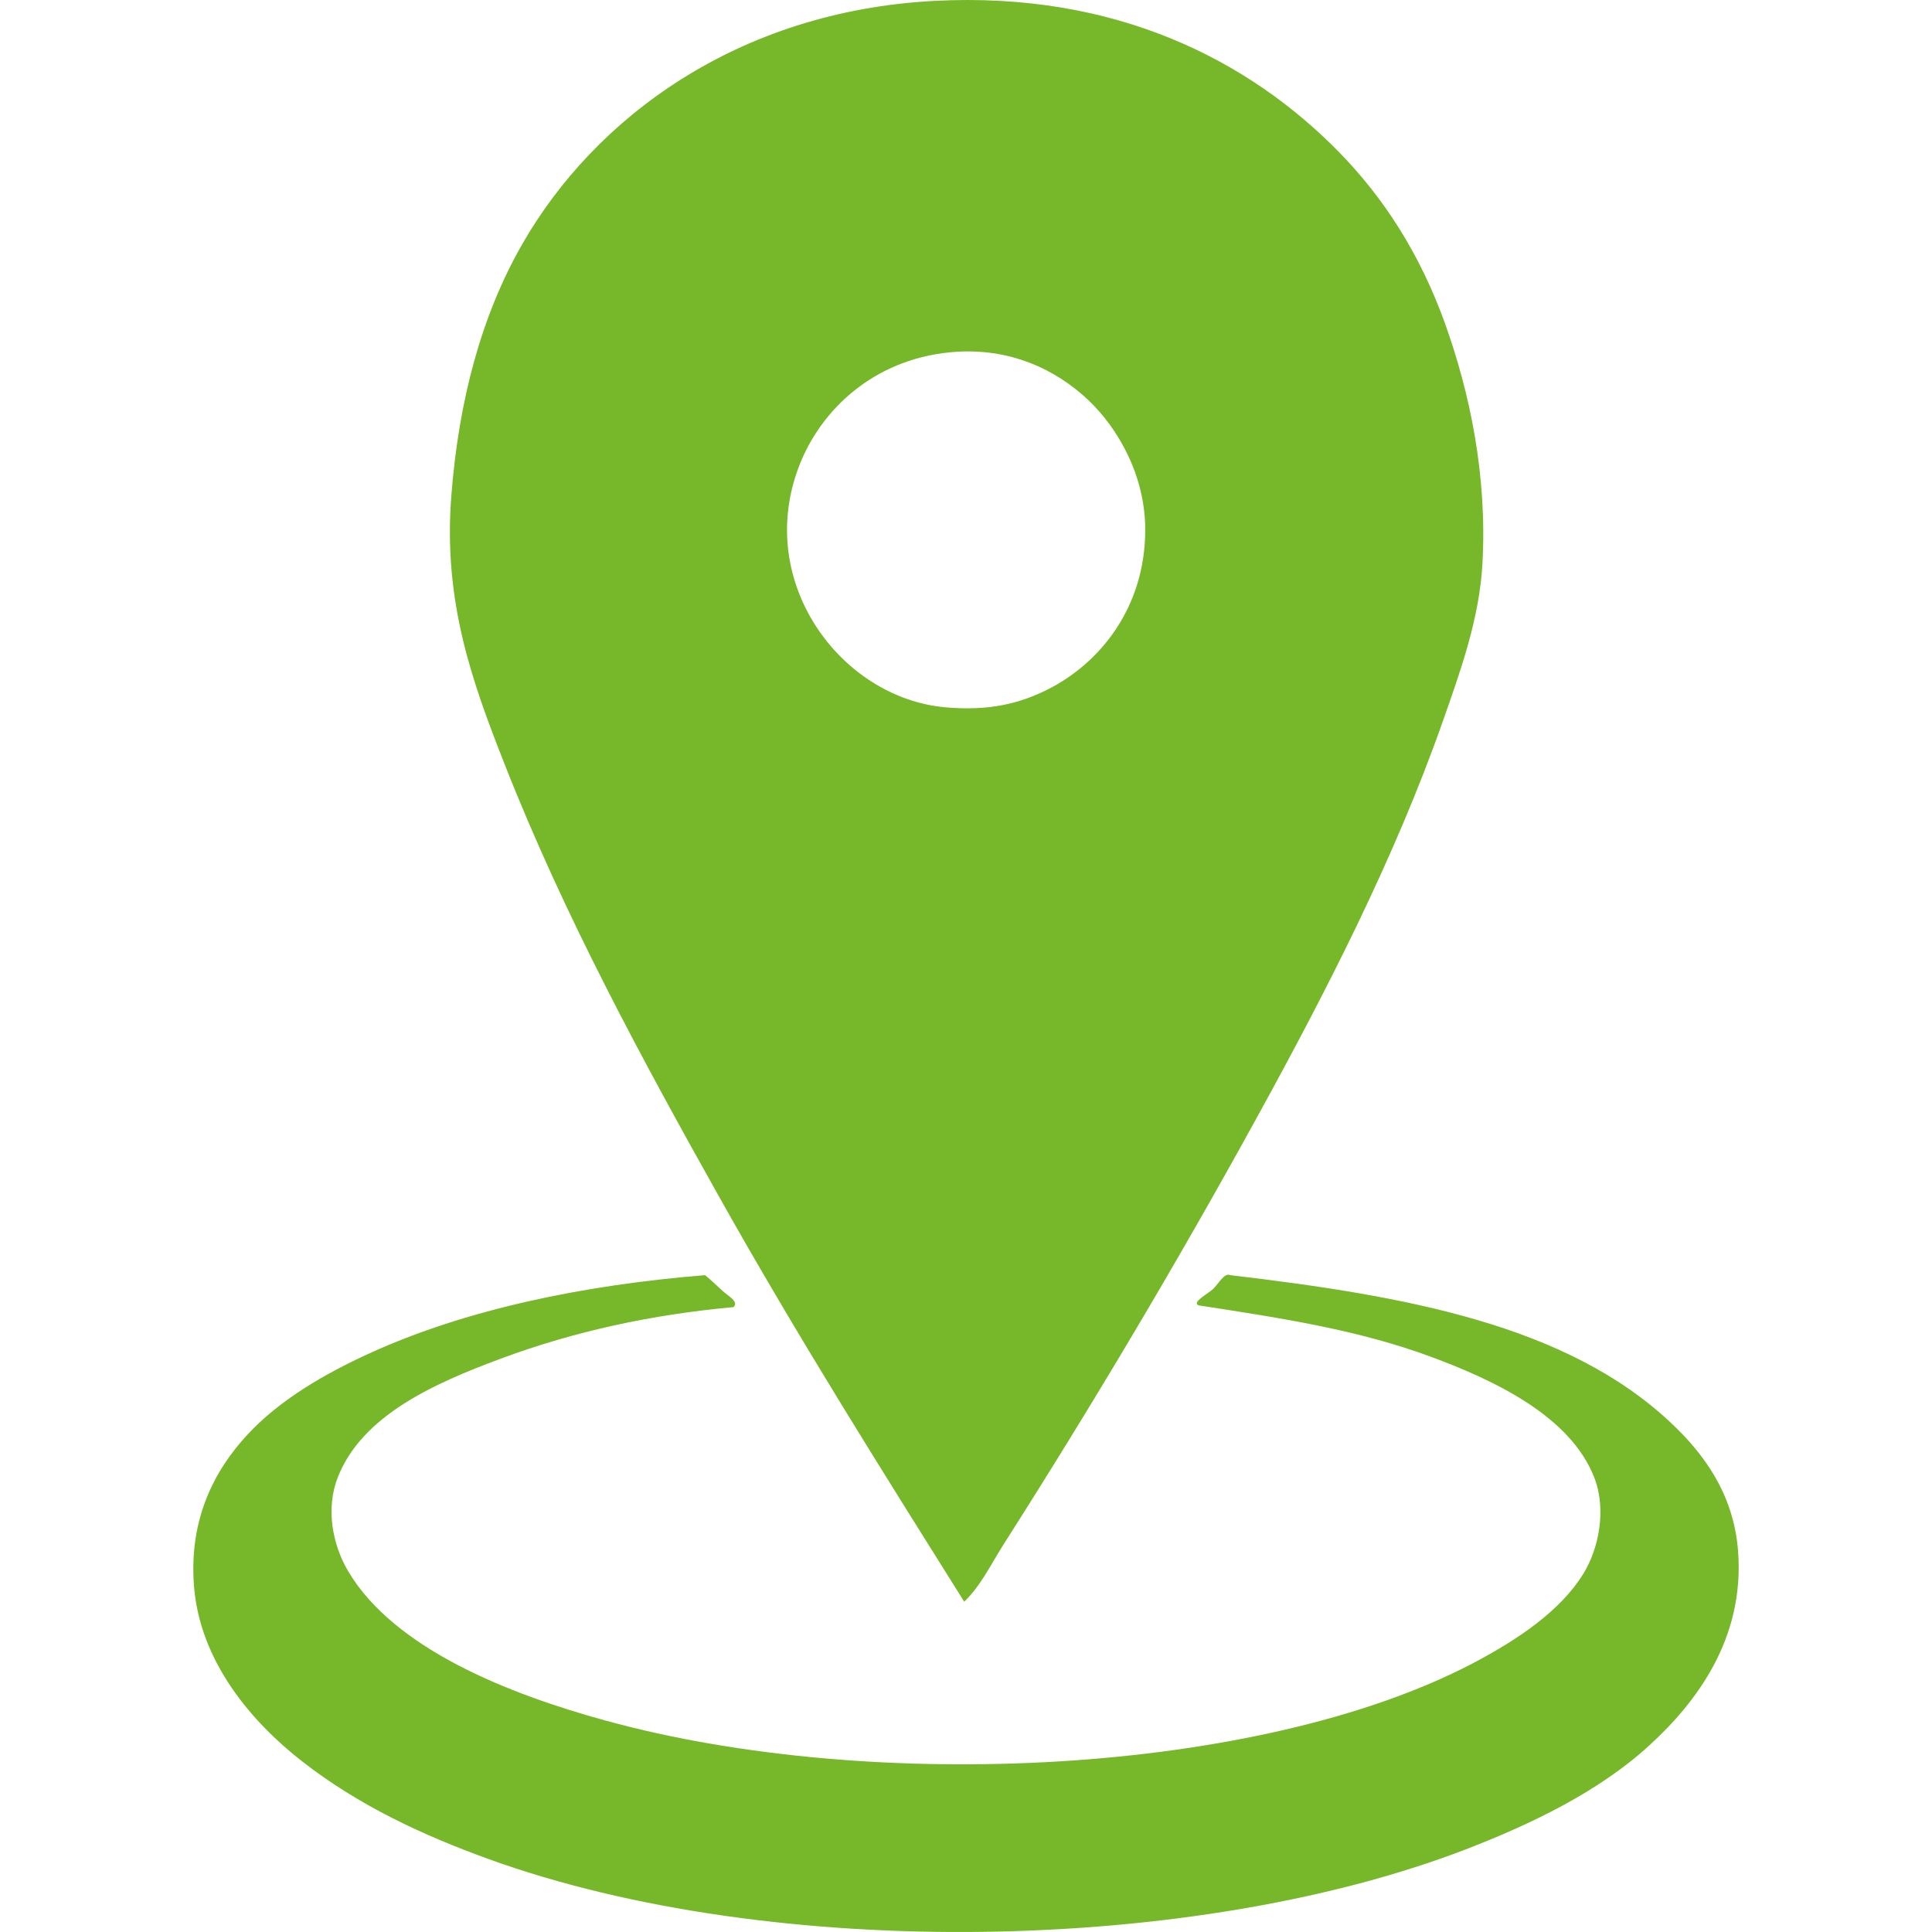 <?xml version="1.0" encoding="utf-8"?>
<!-- Generator: Adobe Illustrator 15.0.0, SVG Export Plug-In . SVG Version: 6.00 Build 0)  -->
<!DOCTYPE svg PUBLIC "-//W3C//DTD SVG 1.1//EN" "http://www.w3.org/Graphics/SVG/1.1/DTD/svg11.dtd">
<svg version="1.1" id="Layer_1" xmlns="http://www.w3.org/2000/svg" xmlns:xlink="http://www.w3.org/1999/xlink" x="0px" y="0px"
	 width="500px" height="500px" viewBox="0 0 500 500" enable-background="new 0 0 500 500" xml:space="preserve">
<g>
	<path fill="#76B82A" d="M249.536,414.524c-21.176-33.778-43.04-68.446-63.383-104.721c-19.871-35.436-40.129-72.758-55.576-112.07
		c-8.339-21.225-15.907-41.875-13.779-69.354c1.923-24.845,7.805-46.782,18.372-65.221c18.743-32.705,55.741-60.223,106.558-62.924
		c47.221-2.509,81.71,15.564,104.721,39.042c11.59,11.824,21.028,26.32,27.559,44.552c6.261,17.48,10.921,38.951,9.646,62.007
		c-0.787,14.22-5.6,27.576-10.104,40.418c-12.763,36.381-30.864,71.285-48.227,102.884c-20.873,37.986-42.682,74.571-65.682,110.691
		C256.451,404.837,253.85,410.377,249.536,414.524z M206.821,120.571c-11.61,30.09,10.789,59.961,37.662,62.464
		c11.703,1.09,19.681-1.105,26.641-4.593c13.475-6.753,25.262-21.148,25.262-41.338c0-14.3-7.255-26.463-14.7-33.529
		c-8.035-7.627-20.208-13.931-35.826-12.4C226.043,93.117,212.432,106.024,206.821,120.571z"/>
	<path fill="#76B82A" d="M189.826,338.28c-21.12,1.933-41.031,6.215-60.168,13.319c-17.094,6.345-35.953,14.626-42.255,30.772
		c-3.107,7.961-1.435,17.31,2.755,24.343c11.889,19.957,41.26,31.631,66.599,38.581c69.484,19.06,169.255,13.946,224.139-14.698
		c12.062-6.293,23.107-13.857,28.937-23.424c3.948-6.477,5.981-16.543,2.756-24.802c-6.17-15.81-25.59-25.066-42.256-31.233
		c-18.85-6.973-38.28-9.944-60.167-13.317c-1.803-0.785,2.472-3.025,3.675-4.137c1.604-1.479,2.977-4.415,4.593-3.672
		c45.591,5.378,87.01,12.896,113.907,38.121c8.267,7.754,16.244,18.129,17.453,33.07c1.864,23.023-10.996,39.566-22.966,50.524
		c-12.979,11.884-30.293,20.209-46.847,26.641c-70.111,27.229-179.835,29.422-253.537,2.755
		c-17.023-6.161-33.591-13.849-48.227-25.262c-13.154-10.259-26.505-25.845-28.018-45.47c-1.338-17.374,5.371-29.932,13.779-39.043
		c8.372-9.072,20.119-15.852,31.691-21.129c24.807-11.311,55.139-17.649,86.809-20.208c1.284,1.04,2.971,2.637,4.593,4.132
		C188.39,335.364,191.344,336.881,189.826,338.28z"/>
</g>
</svg>
